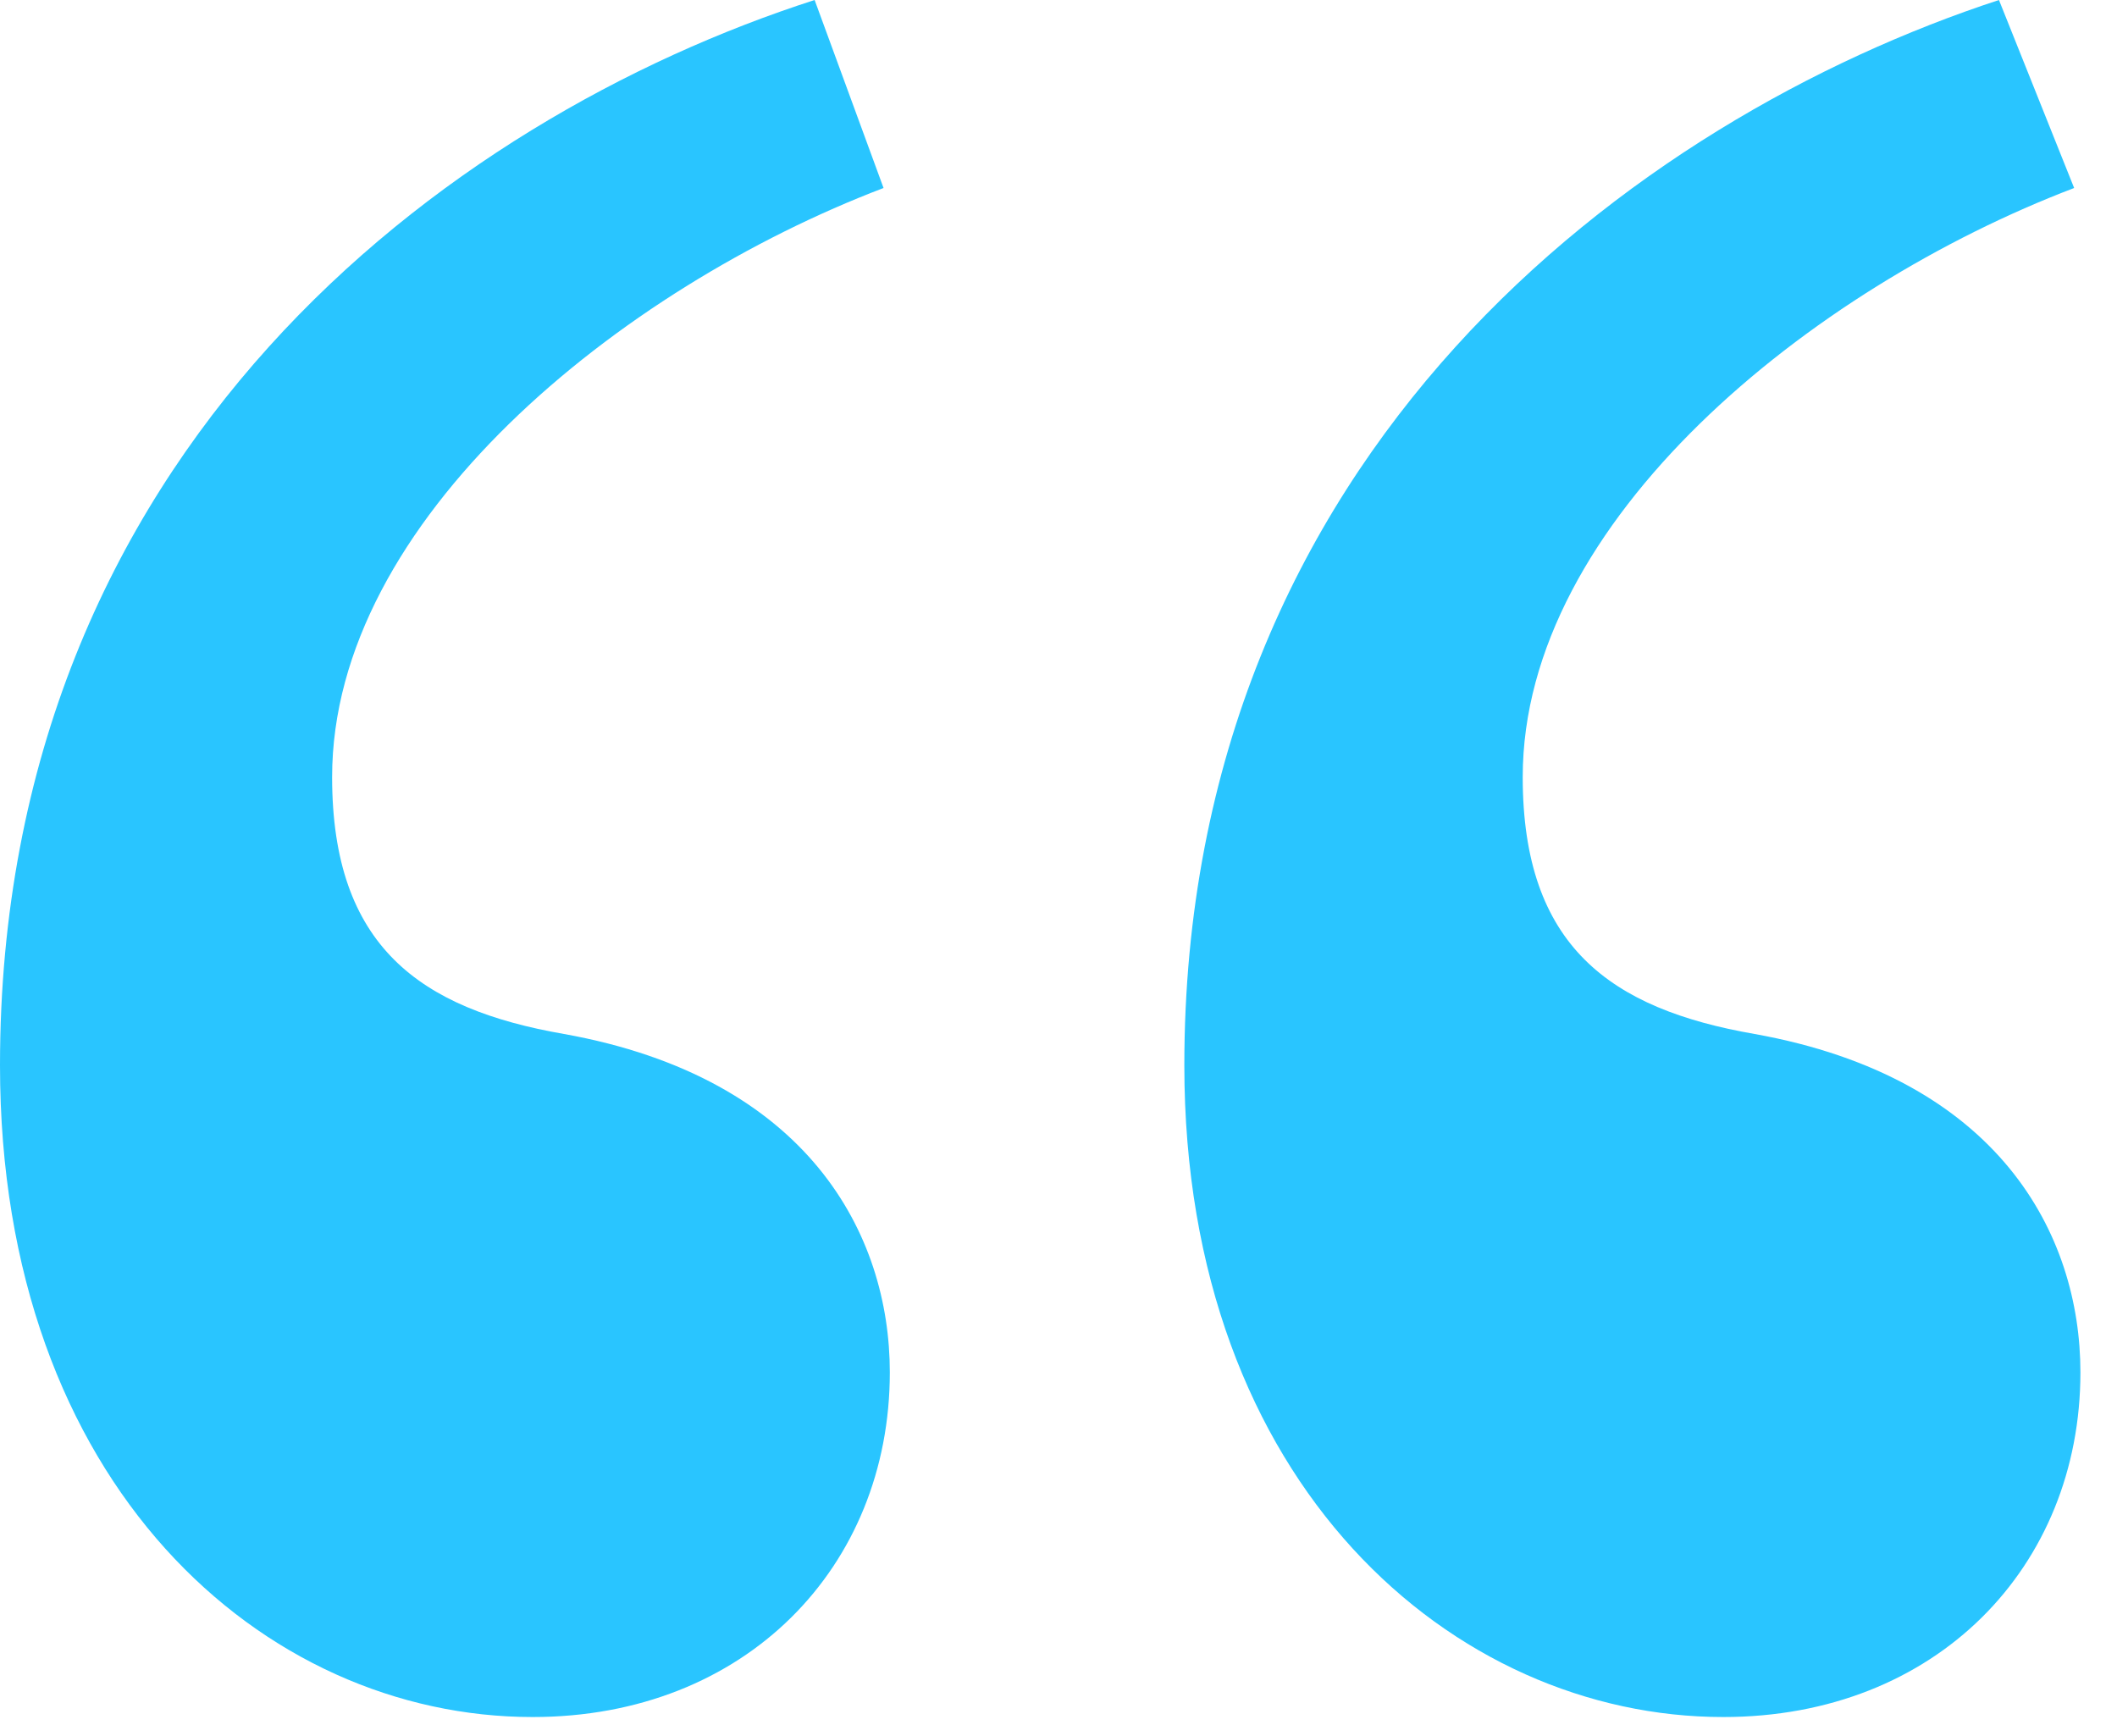 <svg width="50" height="41" viewBox="0 0 50 41" fill="none" xmlns="http://www.w3.org/2000/svg">
<path d="M19.24 0L20.868 4.44C14.652 6.808 7.844 12.284 7.844 18.352C7.844 22.348 9.916 23.828 13.32 24.42C19.092 25.456 21.016 29.156 21.016 32.412C21.016 37 17.612 40.552 12.58 40.552C6.216 40.552 0 35.076 0 25.16C0 10.656 10.508 2.812 19.24 0ZM47.212 0L48.988 4.44C42.772 6.808 35.964 12.284 35.964 18.352C35.964 22.348 38.036 23.828 41.44 24.42C47.212 25.456 49.136 29.156 49.136 32.412C49.136 37 45.732 40.552 40.7 40.552C34.336 40.552 27.972 35.076 27.972 25.16C27.972 10.656 38.628 2.812 47.212 0Z" fill="#29C5FF"/>
</svg>
